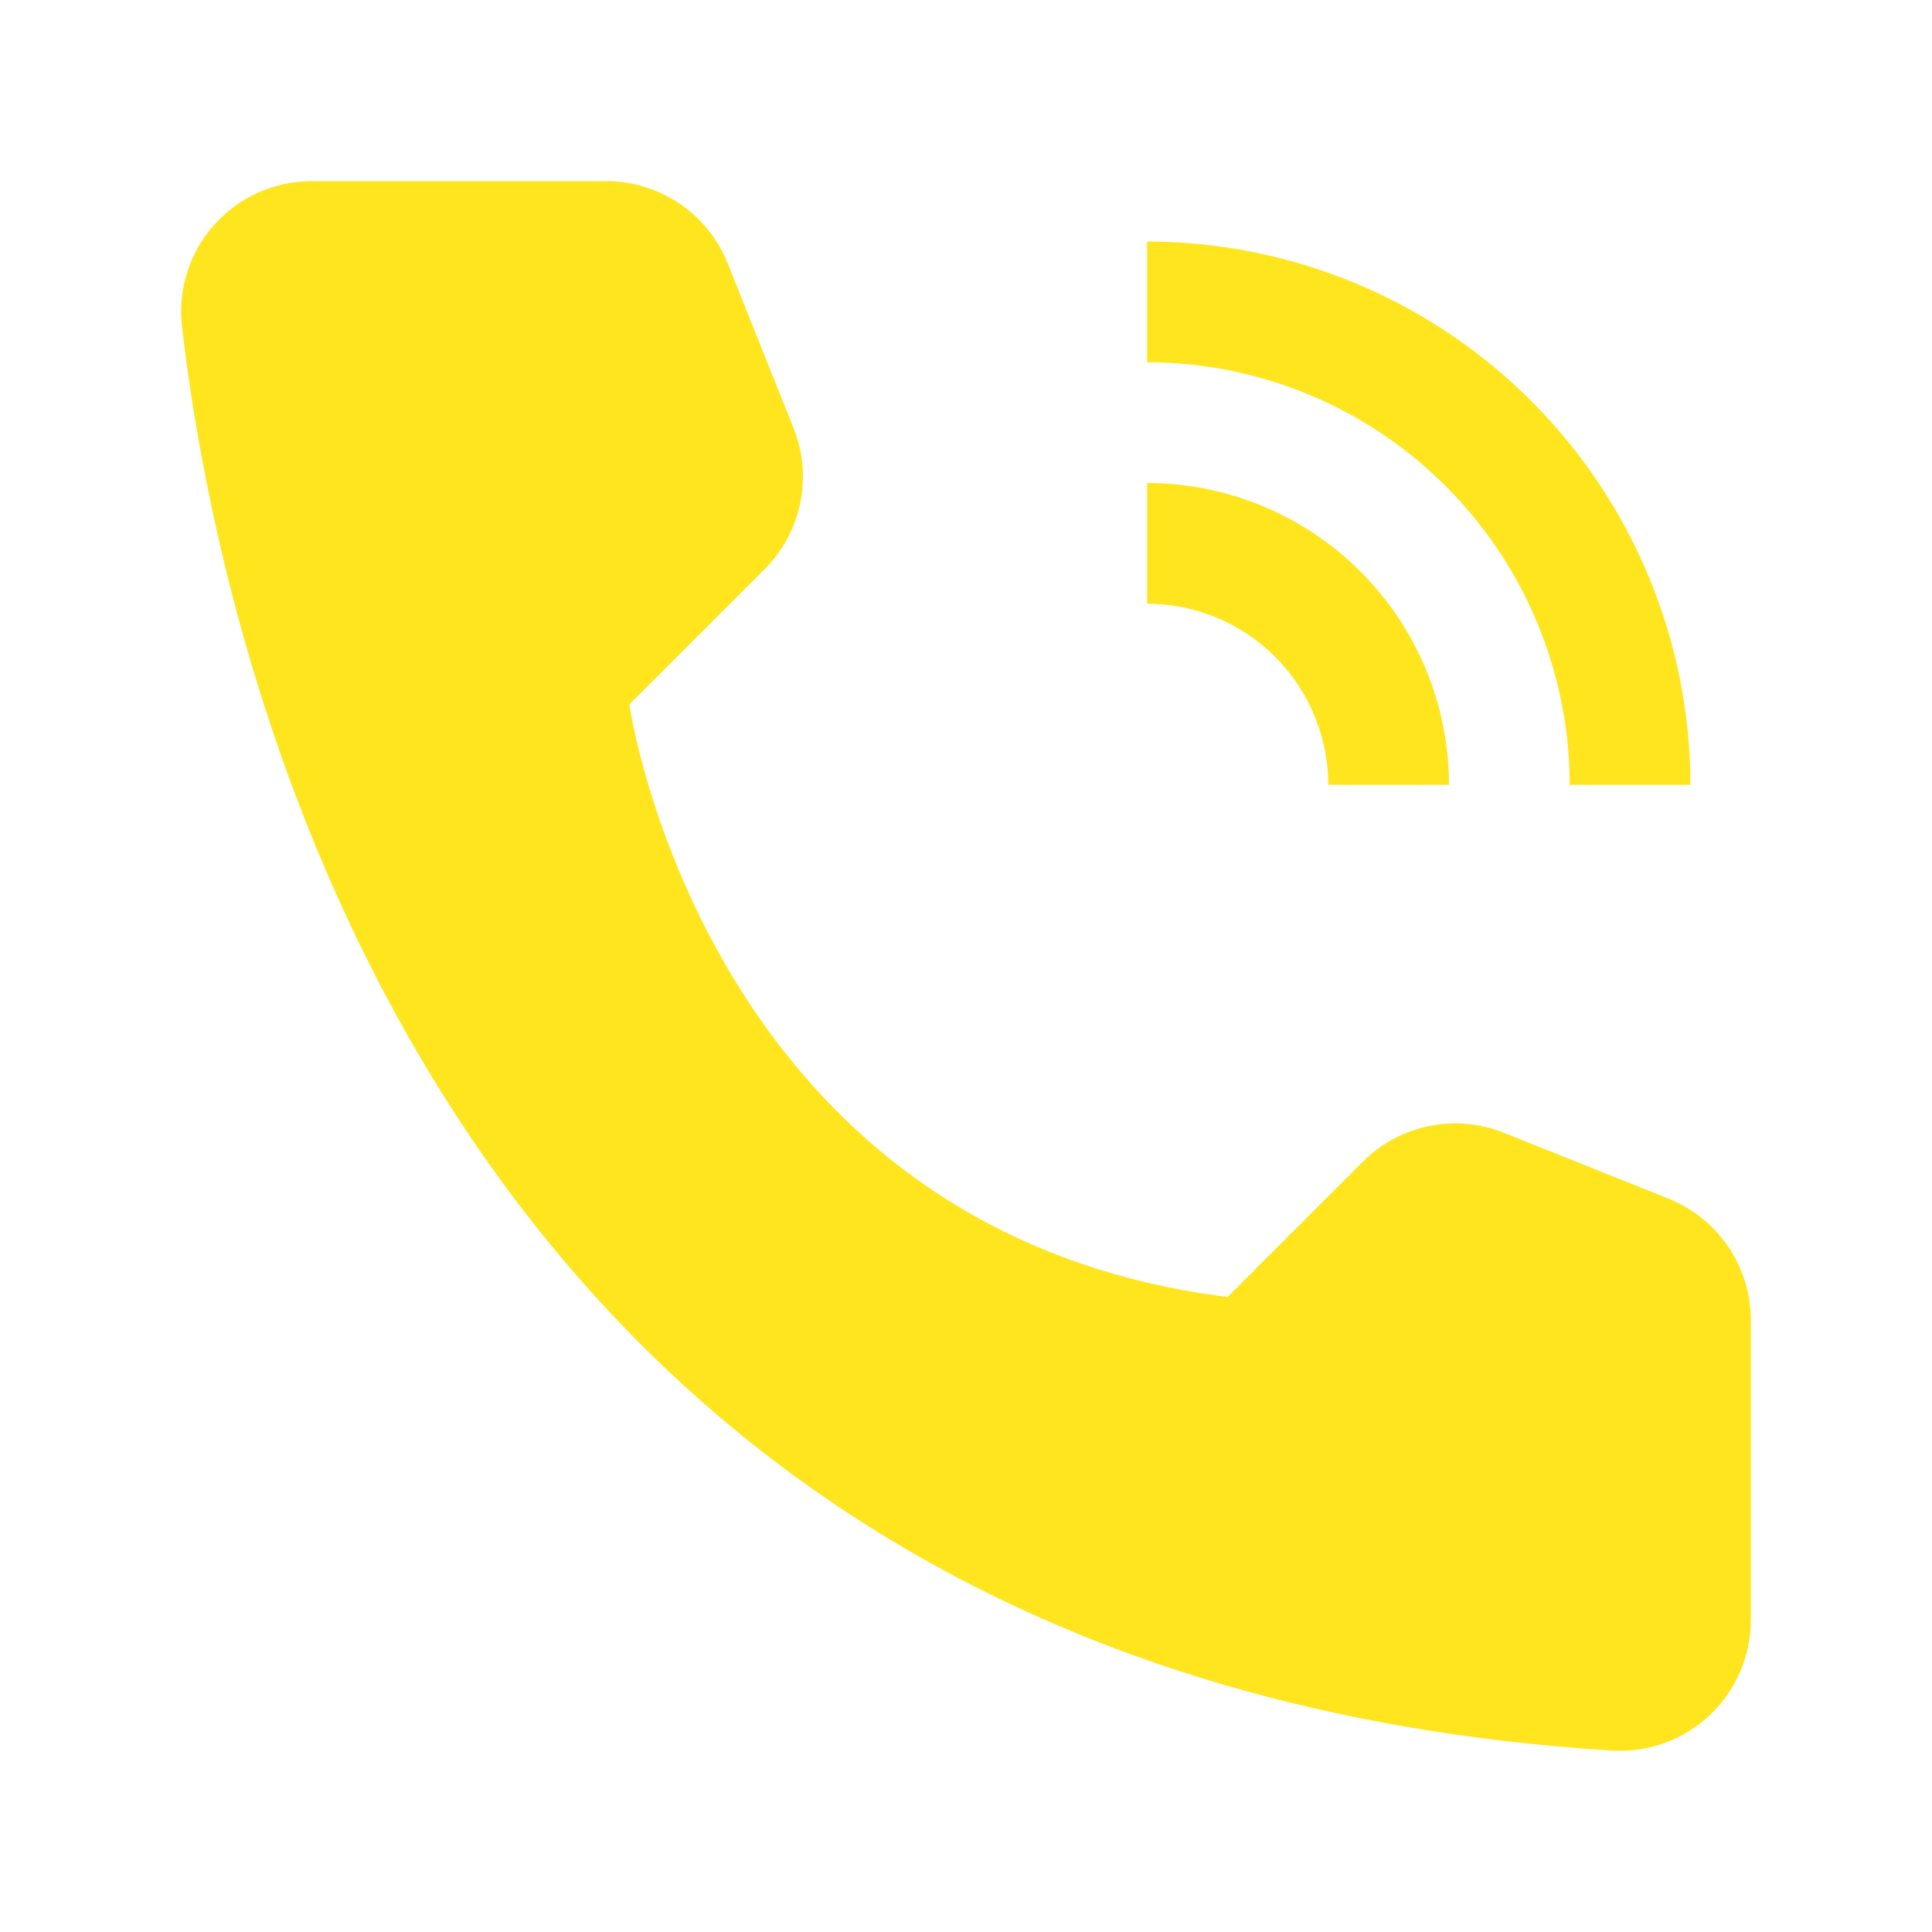 <?xml version="1.0" encoding="UTF-8"?> <svg xmlns="http://www.w3.org/2000/svg" width="40" height="40" viewBox="0 0 40 40" fill="none"><path d="M30 16.25H27.5C27.499 15.256 27.104 14.303 26.401 13.599C25.698 12.896 24.744 12.501 23.75 12.5V10C25.407 10.002 26.996 10.661 28.167 11.833C29.339 13.004 29.998 14.593 30 16.25V16.25Z" fill="#FFE51D"></path><path d="M34.999 16.25H32.499C32.496 13.93 31.573 11.706 29.933 10.066C28.293 8.425 26.069 7.503 23.749 7.5V5C26.732 5.003 29.591 6.19 31.7 8.299C33.809 10.408 34.995 13.267 34.999 16.25V16.25ZM25.415 26.852L28.215 24.052C28.59 23.678 29.066 23.421 29.586 23.314C30.105 23.208 30.644 23.256 31.136 23.453L34.546 24.817C35.049 25.019 35.48 25.366 35.783 25.814C36.087 26.262 36.249 26.791 36.249 27.332V33.534C36.25 33.902 36.175 34.267 36.03 34.606C35.885 34.945 35.673 35.251 35.405 35.504C35.138 35.758 34.822 35.955 34.476 36.082C34.13 36.209 33.762 36.265 33.394 36.245C9.491 34.758 4.664 14.512 3.768 6.76C3.724 6.381 3.761 5.997 3.877 5.634C3.993 5.27 4.184 4.935 4.438 4.651C4.693 4.366 5.004 4.139 5.353 3.984C5.701 3.829 6.079 3.749 6.46 3.75H12.551C13.093 3.75 13.622 3.912 14.07 4.216C14.518 4.519 14.865 4.95 15.066 5.453L16.43 8.863C16.627 9.355 16.675 9.894 16.568 10.413C16.462 10.932 16.205 11.409 15.83 11.784L13.03 14.584C13.03 14.584 14.583 25.499 25.415 26.852Z" fill="#FFE51D"></path></svg> 